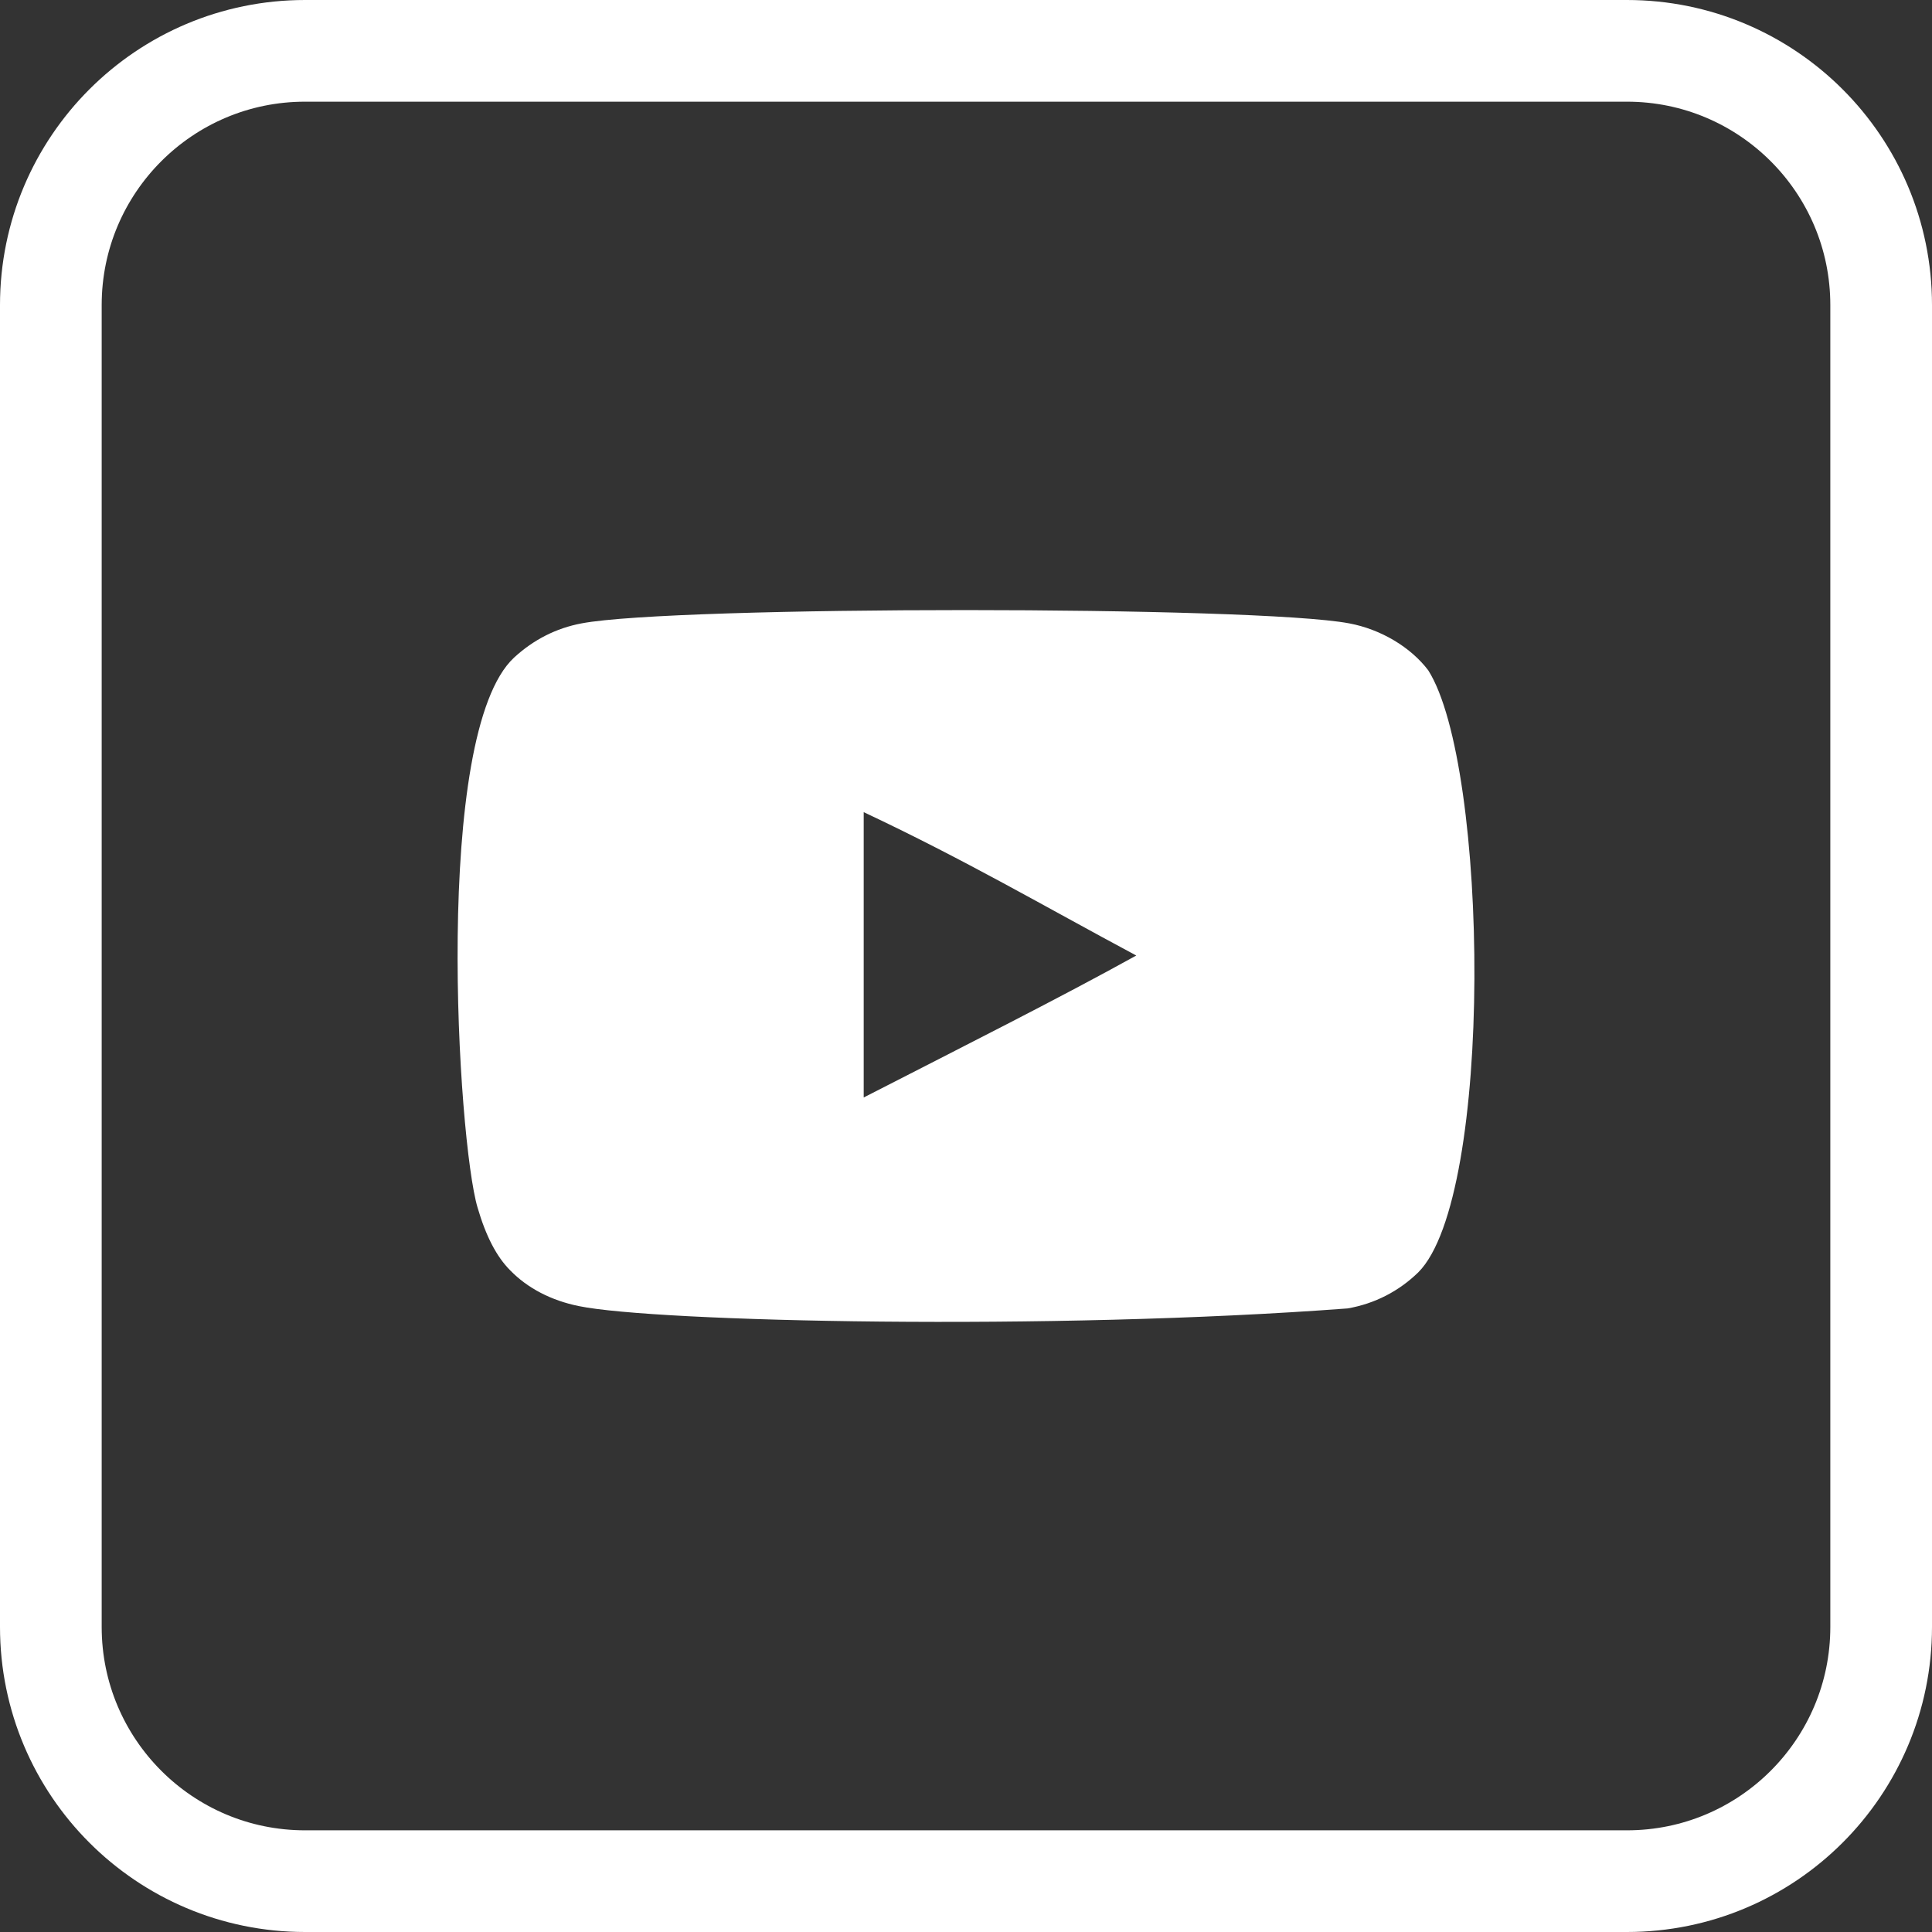 <svg width="38" height="38" viewBox="0 0 38 38" fill="none" xmlns="http://www.w3.org/2000/svg">
<rect x="0" y="0" width="38" height="38" fill="#333333" stroke="none"/>
<path d="M32 1H6C3.239 1 1 3.239 1 6V32C1 34.761 3.239 37 6 37H32C34.761 37 37 34.761 37 32V6C37 3.239 34.761 1 32 1Z" stroke="white" stroke-width="2"/>
<g clip-path="url(#clip0_1_26)">
<path fill-rule="evenodd" clip-rule="evenodd" d="M16.988 21.586V15.974C18.981 16.912 20.524 17.817 22.349 18.794C20.843 19.628 18.981 20.565 16.988 21.586ZM28.091 13.183C27.747 12.73 27.162 12.378 26.538 12.261C24.705 11.913 13.271 11.912 11.439 12.261C10.939 12.355 10.494 12.582 10.111 12.934C8.5 14.43 9.005 22.452 9.393 23.751C9.557 24.314 9.768 24.719 10.034 24.985C10.376 25.338 10.845 25.58 11.384 25.689C12.893 26.001 20.668 26.175 26.506 25.735C27.044 25.642 27.52 25.392 27.896 25.025C29.386 23.535 29.284 15.062 28.091 13.183Z" fill="white"/>
</g>
<defs>
<clipPath id="clip0_1_26">
<rect width="20" height="20" fill="white" transform="translate(9 9)"/>
</clipPath>
</defs>
</svg>
